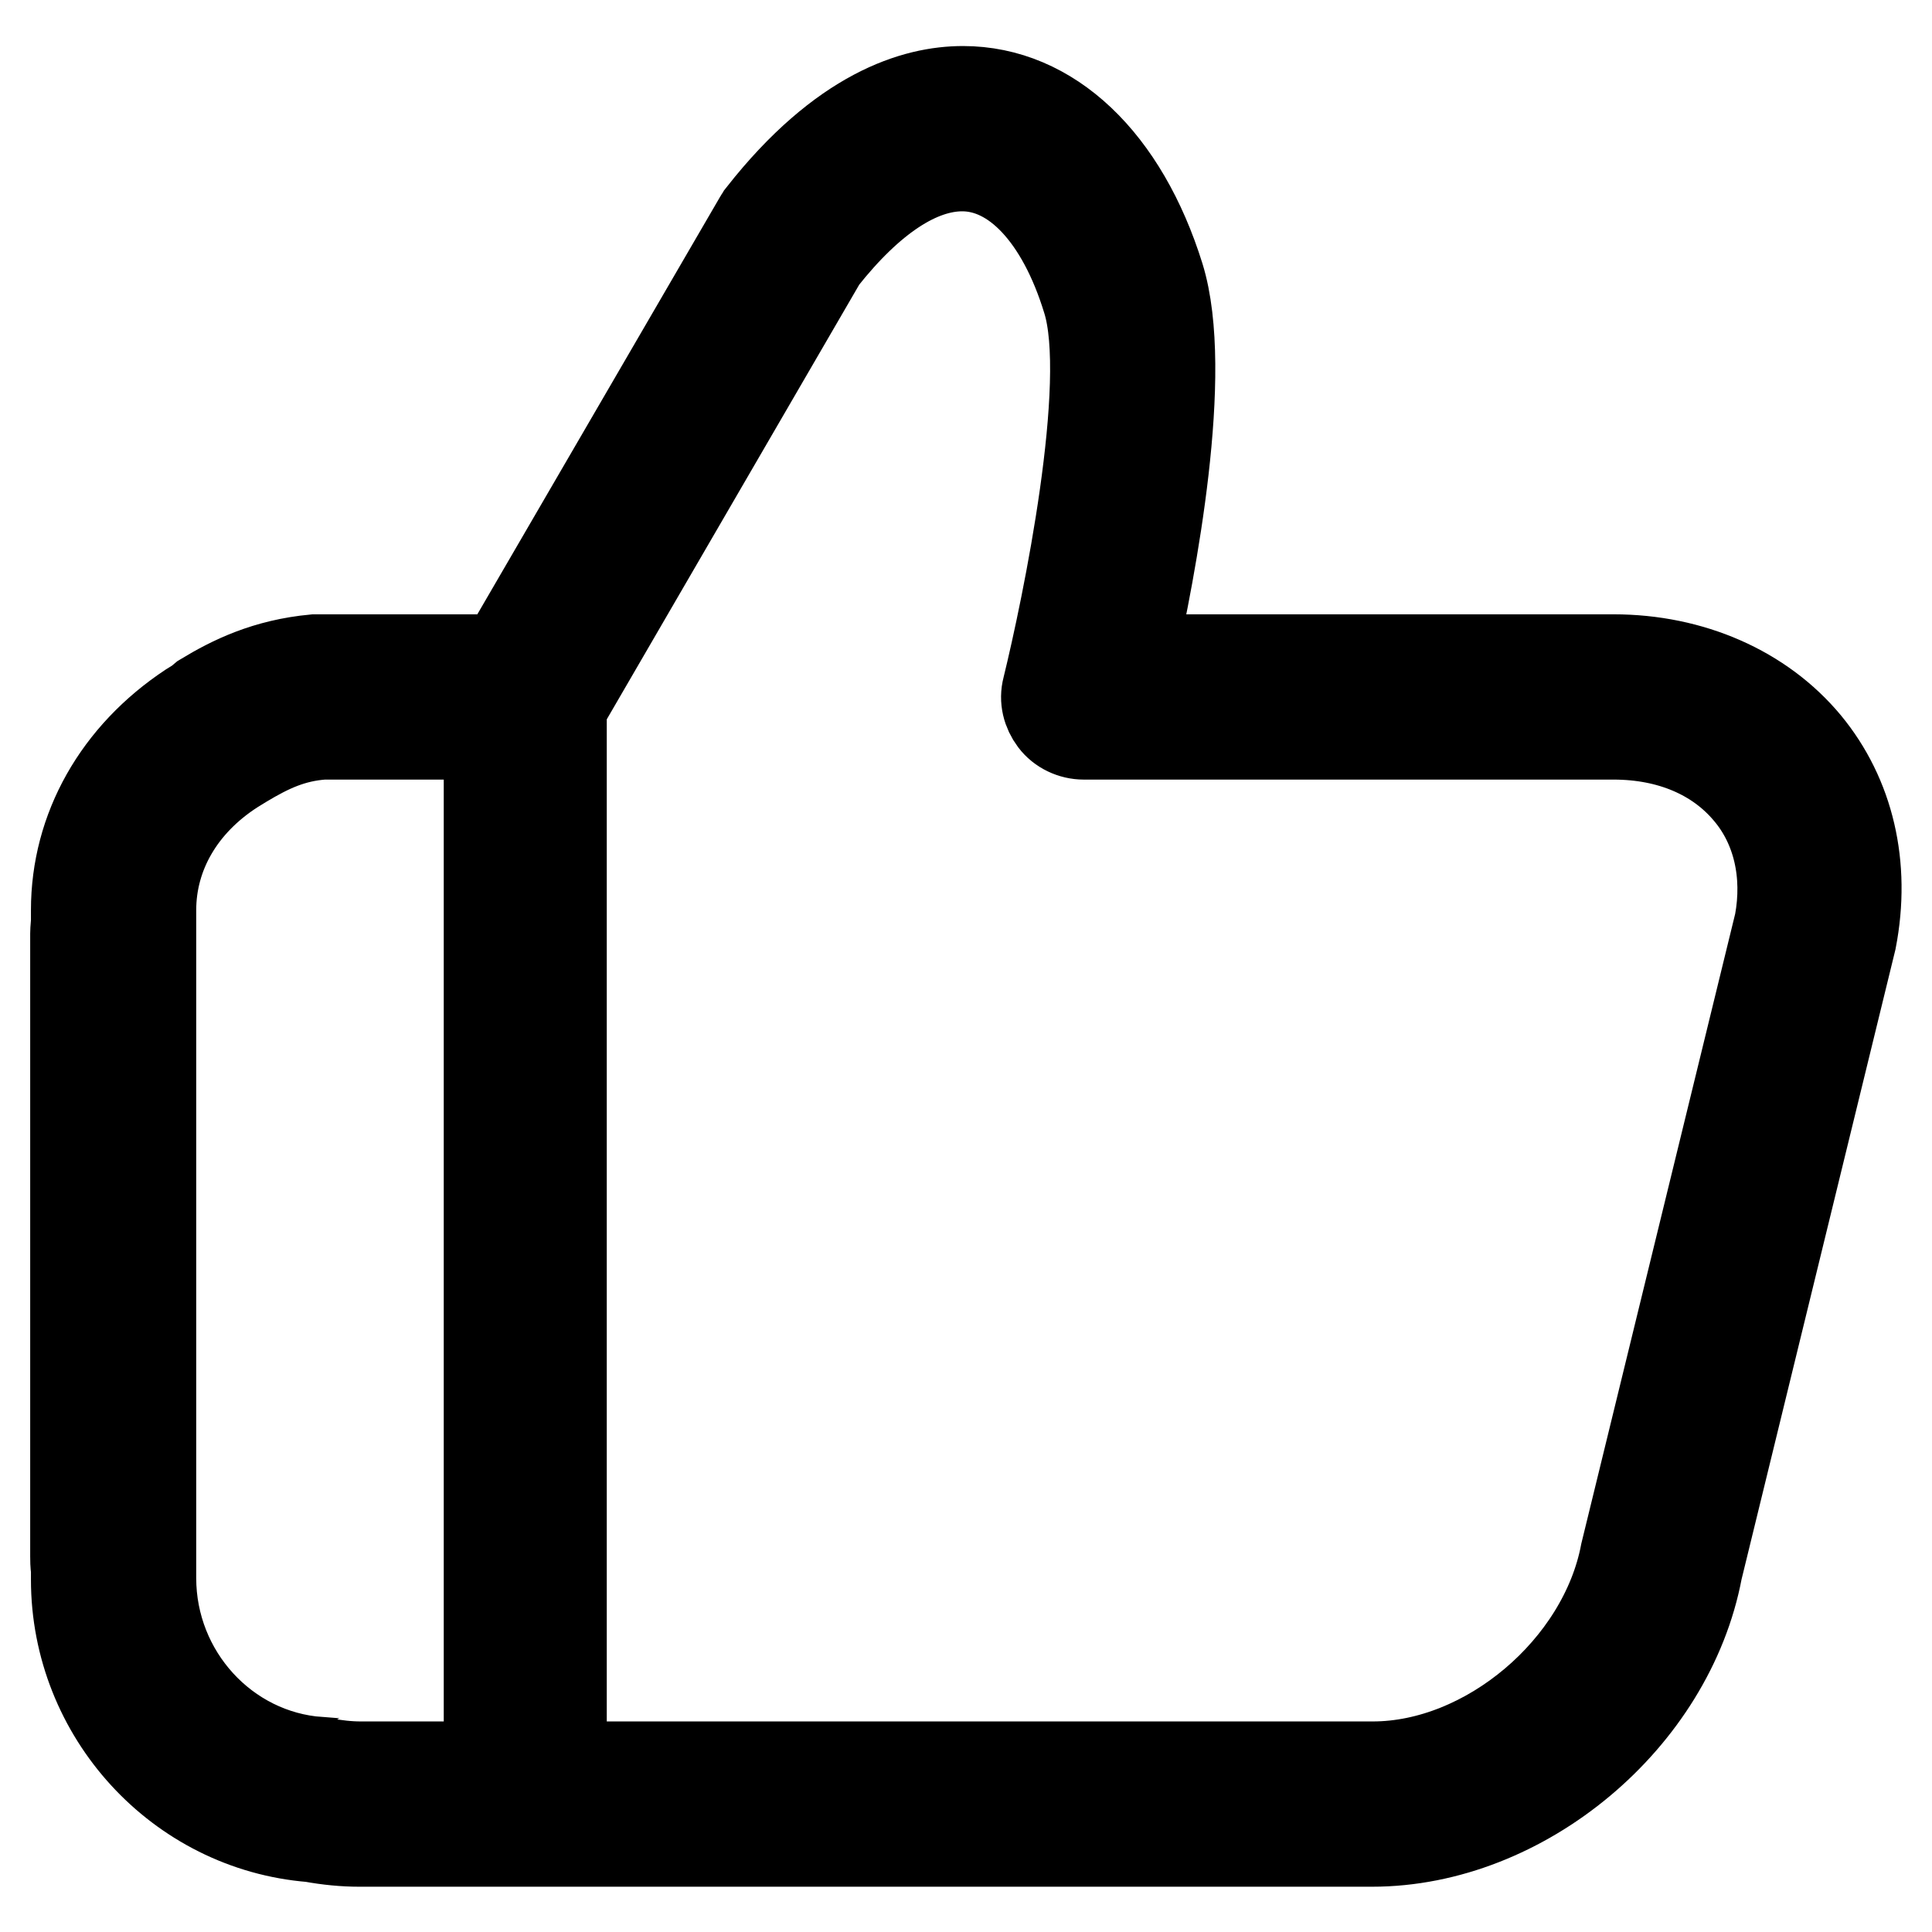 <?xml version="1.0" encoding="utf-8"?>
<!-- Svg Vector Icons : http://www.onlinewebfonts.com/icon -->
<!DOCTYPE svg PUBLIC "-//W3C//DTD SVG 1.1//EN" "http://www.w3.org/Graphics/SVG/1.1/DTD/svg11.dtd">
<svg version="1.1" xmlns="http://www.w3.org/2000/svg" xmlns:xlink="http://www.w3.org/1999/xlink" x="0px" y="0px" viewBox="0 0 256 256" enable-background="new 0 0 256 256" xml:space="preserve">
<g><g><path stroke-width="12" fill-opacity="0" stroke="#000000"  d="M239.3,98.6c-5.9-7.1-15.2-11.2-25.5-11.2h-64c2.7-12.1,7.7-38.1,3.8-50.7c-4.8-15.4-14.5-24.6-26-24.6c-6.3,0-15.9,2.8-26.6,16.4c-0.1,0.2-0.3,0.4-0.4,0.6L66.7,87.4H46.1l-2.7,0c-0.7,0-1.2,0-1.7,0c-6.4,0.6-10.9,2.8-14.7,5.1L26.4,93c-0.4,0.3-0.8,0.5-1.1,0.7c-9.7,6.4-15.2,16.2-15.2,26.9l0,1.3c0,0.6-0.1,1.2-0.1,1.8v82.5c0,0.5,0,1,0.1,1.8v1.3c0,17.8,13.7,32.7,31.2,34.1c2.2,0.4,4.3,0.6,6.3,0.6h134.2c20,0,39.4-16.3,43.1-36l20.4-83.5C247.2,114.7,245,105.5,239.3,98.6z M42.8,233.6c-0.2,0-0.4,0-0.5-0.1c-12.5-0.9-22.3-11.6-22.3-24.4l0-2.2c0-0.3,0-0.6,0-0.8v-82.5c0-0.4,0-0.7,0-1.1l0-1.9c0-7.4,3.9-14.2,10.9-18.7l1.3-0.8c3.5-2.1,6.5-3.5,10.6-3.8c0.2,0,0.5,0,0.8,0l21.2,0v136.8h-17C46.1,234.1,44.5,233.9,42.8,233.6z M235.8,122.3l-20.4,83.5c-2.9,15.3-18.3,28.3-33.5,28.3H74.4V93.7l34.5-59.4c6.4-8.1,12.8-12.3,18.6-12.3c7,0,13.2,6.6,16.6,17.7c3.5,11.1-2.7,40.9-5.3,51.5c-0.4,1.5,0,3,0.9,4.2c0.9,1.2,2.4,1.9,3.9,1.9h70.2c7.5,0,13.8,2.7,17.9,7.6C235.6,109.5,237,115.8,235.8,122.3z"/></g></g>
</svg>